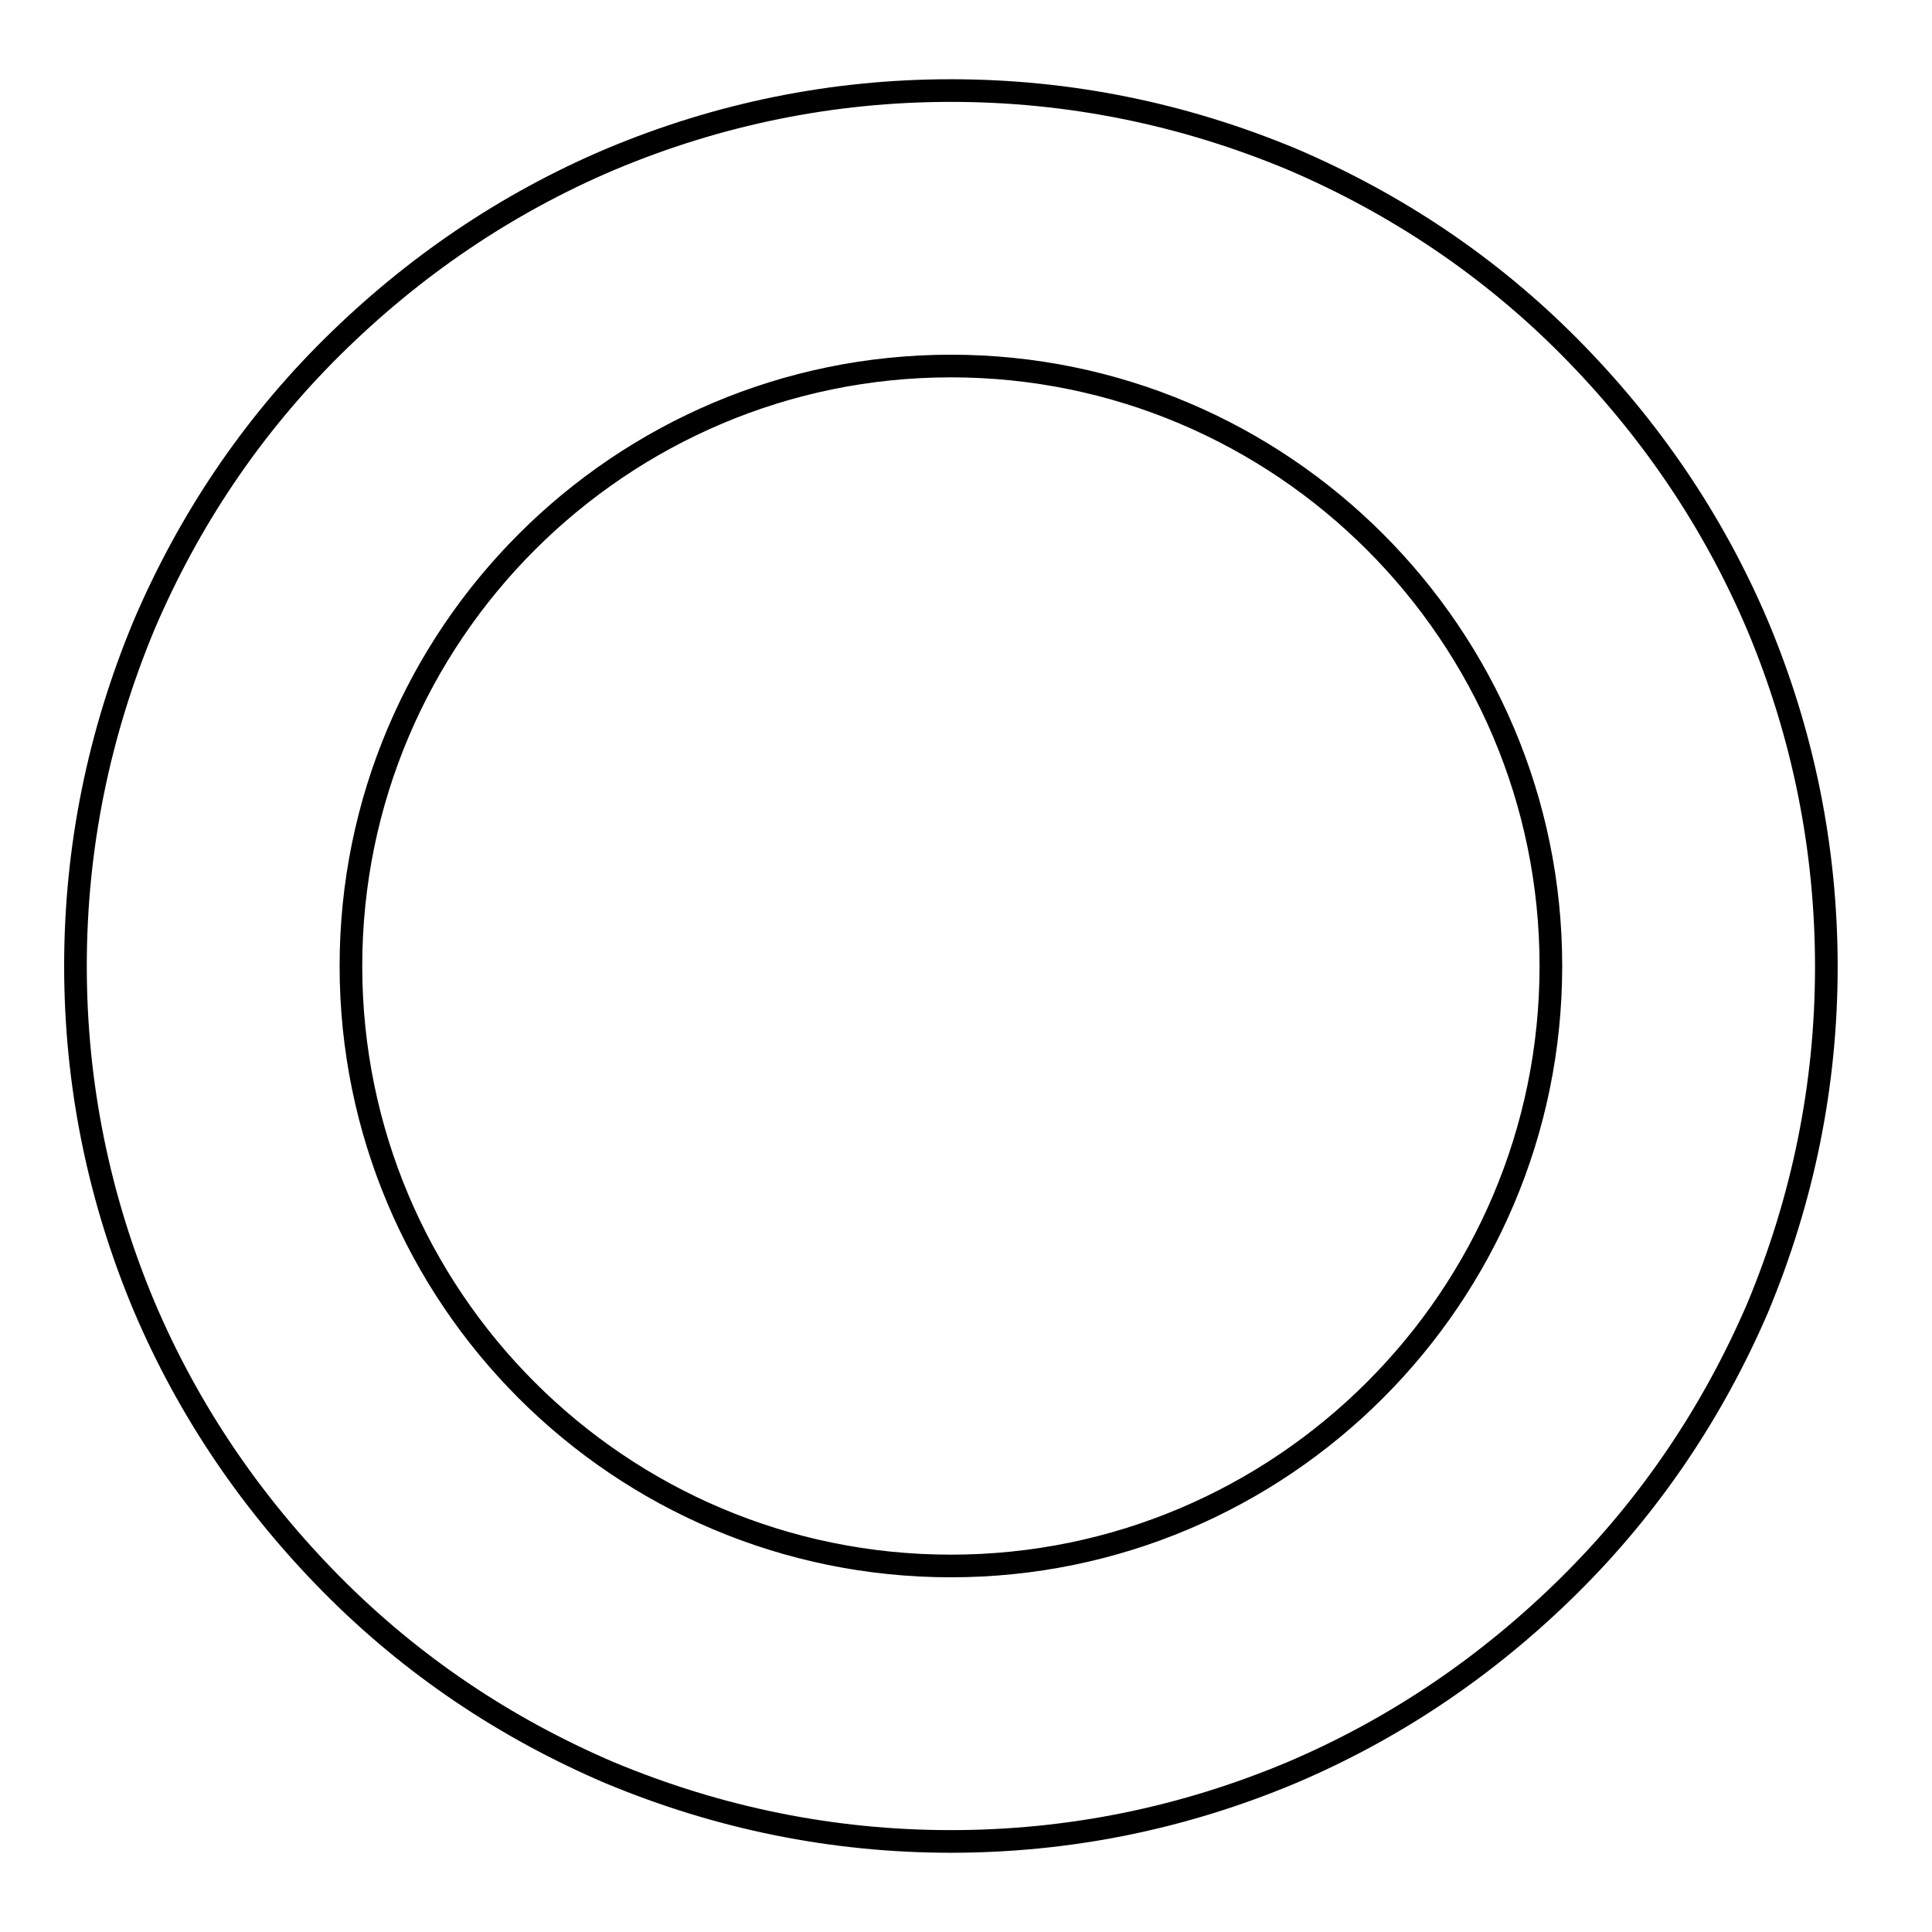 <?xml version="1.0" encoding="utf-8"?>
<!-- Svg Vector Icons : http://www.onlinewebfonts.com/icon -->
<!DOCTYPE svg PUBLIC "-//W3C//DTD SVG 1.1//EN" "http://www.w3.org/Graphics/SVG/1.1/DTD/svg11.dtd">
<svg version="1.1" xmlns="http://www.w3.org/2000/svg" xmlns:xlink="http://www.w3.org/1999/xlink" x="0px" y="0px" viewBox="0 0 256 256" enable-background="new 0 0 256 256" xml:space="preserve">
<g><g><path stroke-width="3" fill-opacity="0" stroke="#000000"  d="M235.3,24.2"/><path stroke-width="3" fill-opacity="0" stroke="#000000"  d="M246,49.7"/><path stroke-width="3" fill-opacity="0" stroke="#000000"  d="M126,244c-15.7,0-30.8-3.1-45.2-9.1C67,229,54.6,220.7,44,210s-19-23-24.9-36.9C13.1,158.8,10,143.7,10,128c0-15.7,3.1-30.8,9.1-45.2C25,69,33.3,56.6,44,46s23-19,36.9-24.9C95.2,15.1,110.3,12,126,12c15.7,0,30.8,3.1,45.2,9.1C185,27,197.4,35.3,208,46s19,23,24.9,36.9c6,14.3,9.1,29.5,9.1,45.2c0,15.7-3.1,30.8-9.1,45.2C227,187,218.7,199.4,208,210s-23,19-36.9,24.9C156.8,240.9,141.7,244,126,244z M126,48.5c-43.8,0-79.5,35.6-79.5,79.5s35.6,79.5,79.5,79.5c43.8,0,79.5-35.6,79.5-79.5S169.8,48.5,126,48.5z"/></g></g>
</svg>